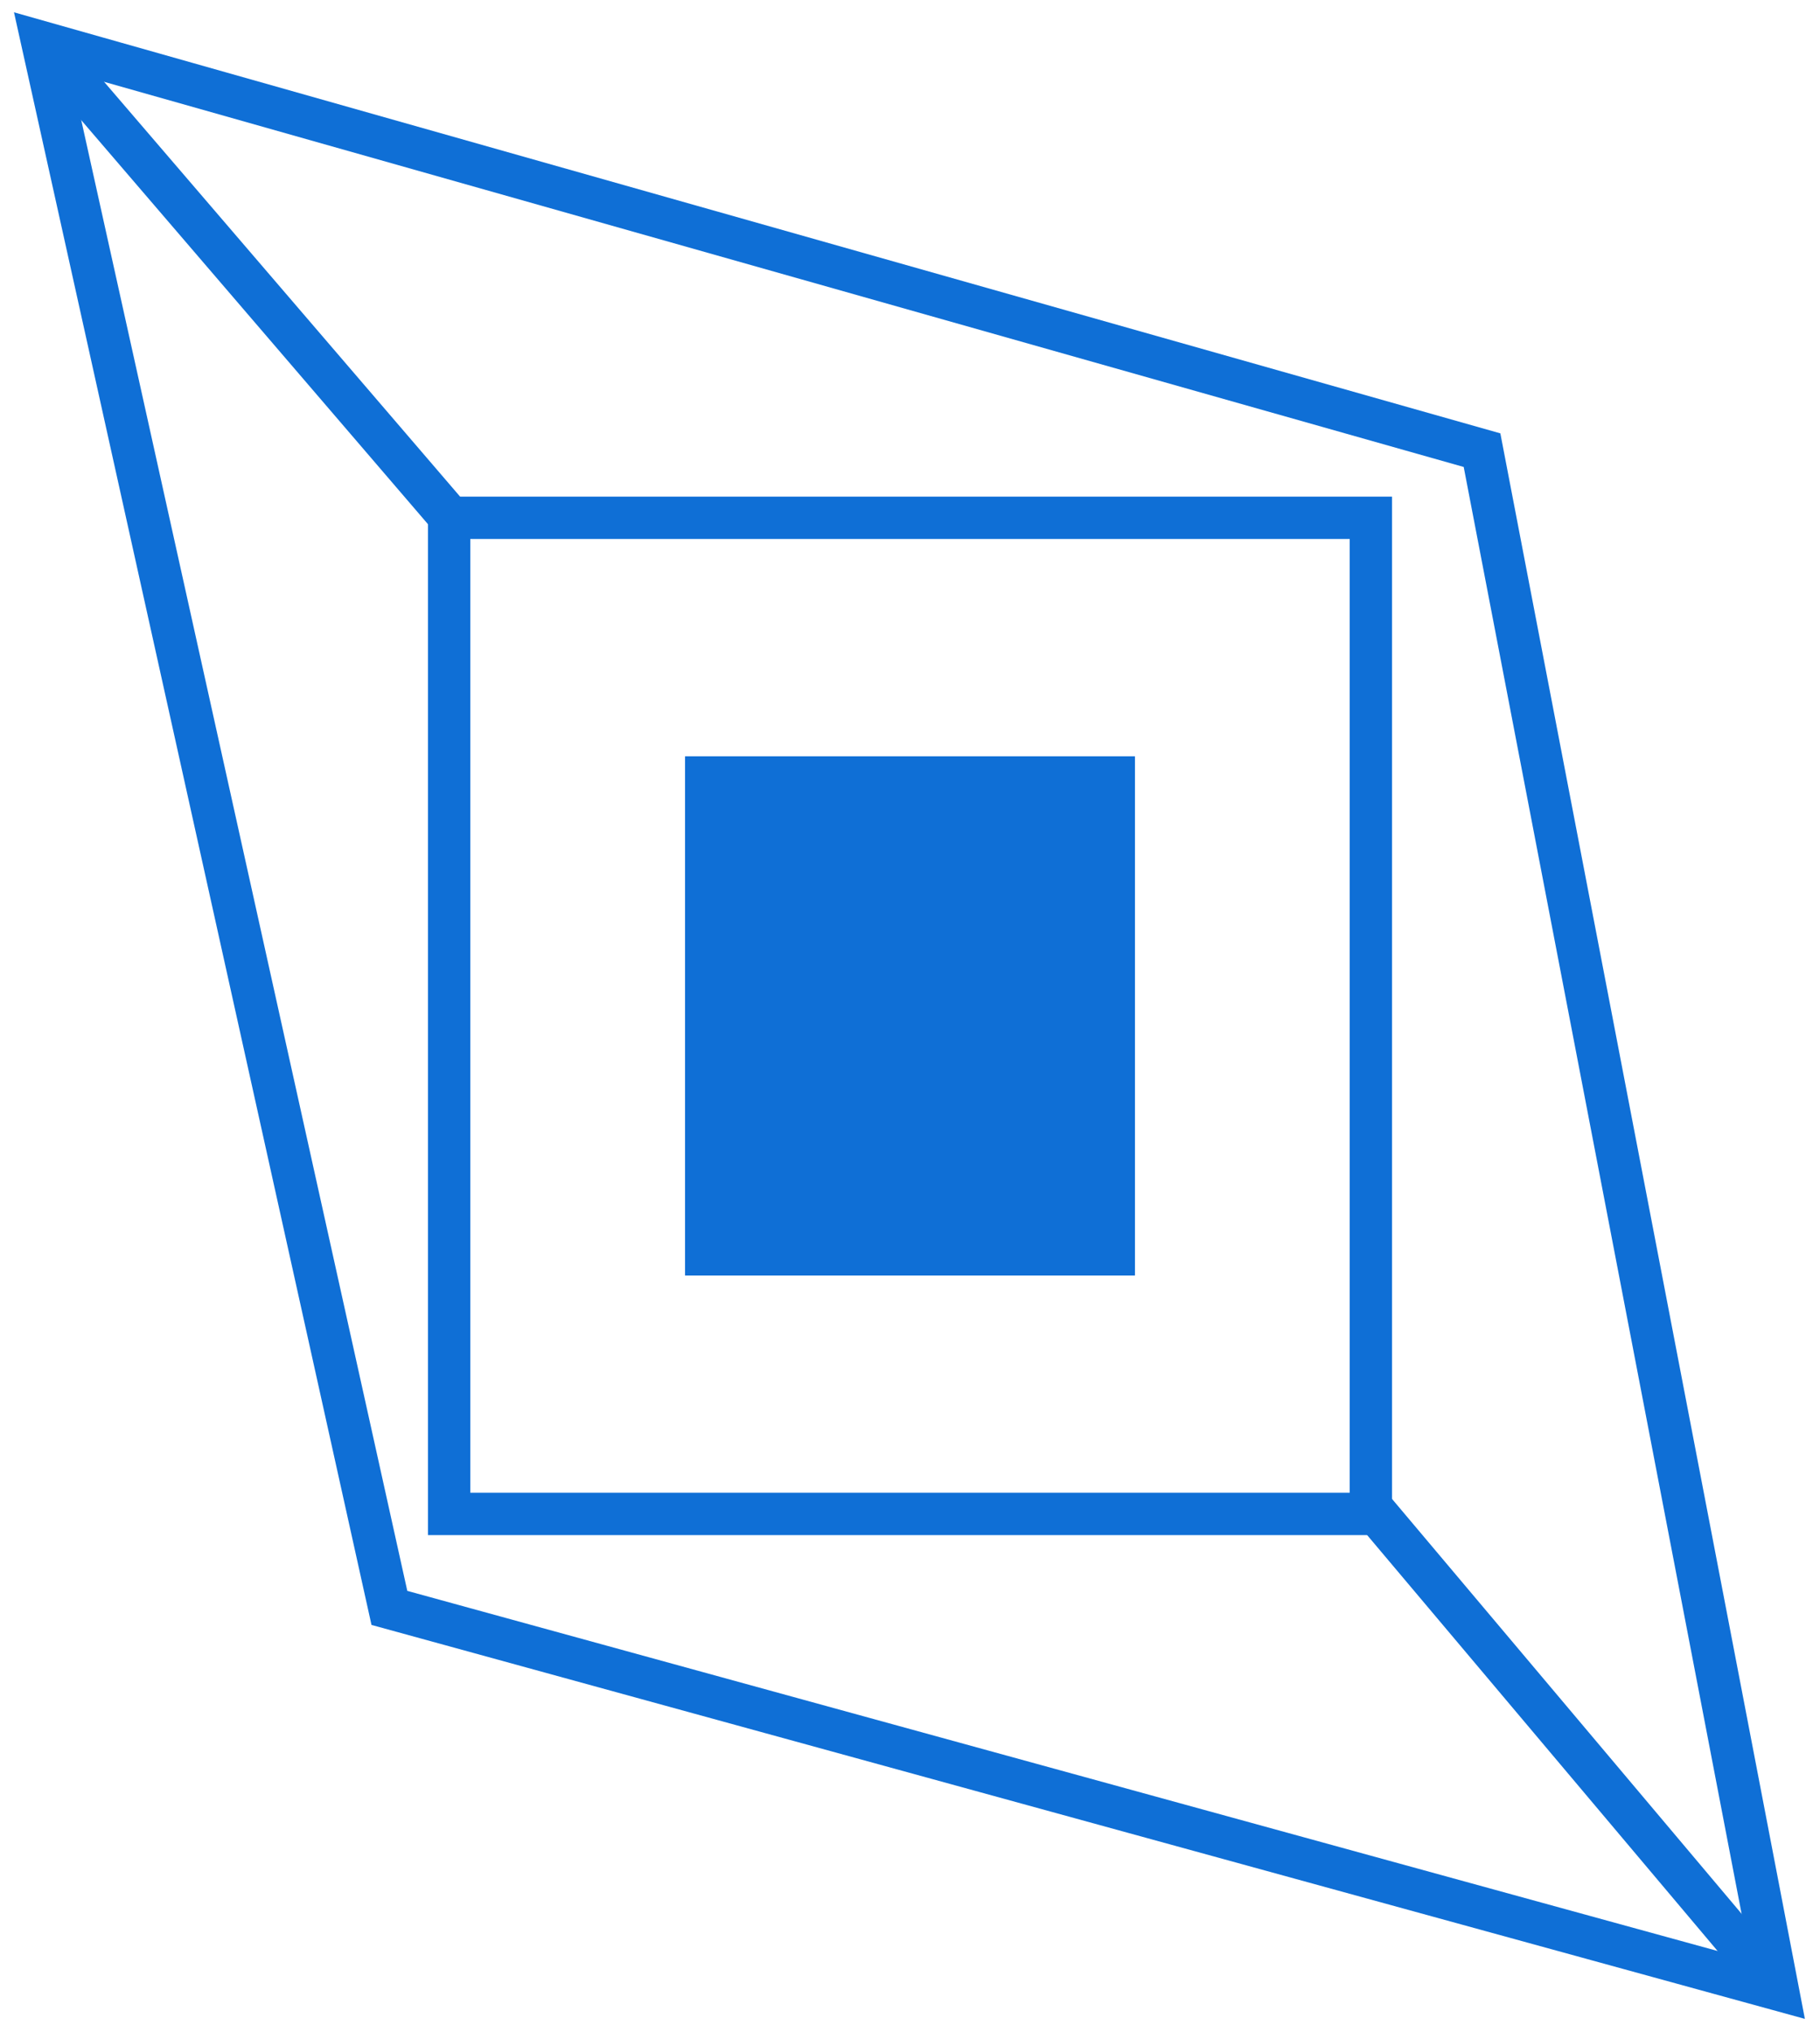 <svg width="43" height="48" viewBox="0 0 43 48" fill="none" xmlns="http://www.w3.org/2000/svg">
<rect x="10.611" y="12.233" width="21.778" height="23.533" stroke="#0F6FD6"/>
<rect x="16.185" y="17.867" width="10.63" height="12.267" fill="#0F6FD6"/>
<path d="M1 1L10.87 12.5M32.309 35.5L42 47" stroke="#0F6FD6"/>
<path d="M9.2 37.986L1 1L35.015 10.635L42 47L9.2 37.986Z" stroke="#0F6FD6"/>
</svg>
